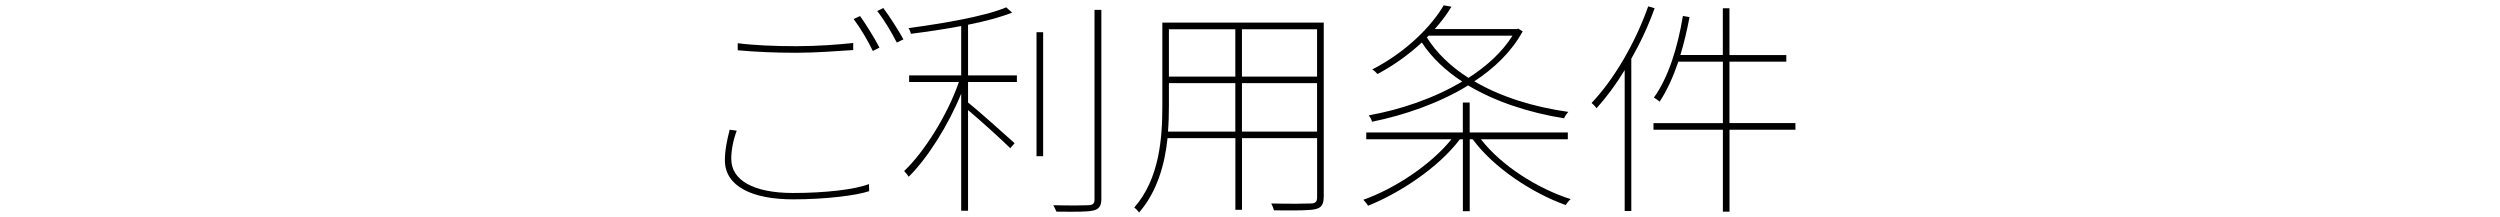 <?xml version="1.0" encoding="UTF-8"?><svg id="a" xmlns="http://www.w3.org/2000/svg" viewBox="0 0 460 40"><path d="m134.56,29.29c0,3.78,3.95,6.22,11.34,6.22,5.92,0,11.38-.63,13.99-1.64l.04,1.3c-2.35.8-7.98,1.51-14.03,1.51-7.48,0-12.52-2.39-12.52-7.18,0-1.93.42-3.82.88-5.63l1.3.17c-.67,1.81-1.01,3.57-1.01,5.25Zm11.93-20.79c3.95,0,7.65-.29,10.5-.59v1.3c-2.77.17-6.76.5-10.5.5-4.03,0-7.56-.17-10.75-.46v-1.3c2.94.38,6.76.55,10.75.55Zm15.33.25l-1.22.63c-.8-1.72-2.35-4.33-3.53-5.88l1.18-.55c1.05,1.47,2.6,3.95,3.57,5.8Zm4.41-1.51l-1.22.59c-.97-1.89-2.35-4.24-3.61-5.8l1.13-.55c1.13,1.51,2.81,4.12,3.7,5.76Z" stroke-width="0"/><path d="m178.12,13.87h8.99v1.22h-8.99v3.78c1.68,1.3,7.18,6.22,8.57,7.48l-.8.92c-1.39-1.39-5.5-5.12-7.77-7.02v18.53h-1.26v-21.55c-2.35,5.8-6.26,11.97-9.66,15.29-.21-.34-.59-.8-.84-1.05,3.61-3.4,7.94-10.21,10.08-16.38h-9.16v-1.22h9.58V4.79c-3.07.59-6.3,1.05-9.24,1.43-.08-.34-.25-.76-.46-1.05,6.3-.84,14.16-2.18,17.98-3.82l1.09.97c-2.1.84-4.96,1.6-8.11,2.23v9.33Zm12.6-7.94h1.22v22.81h-1.22V5.93Zm11.93-4.12v34.82c0,1.39-.55,1.89-1.47,2.1-1.01.25-2.94.25-6.8.21-.13-.29-.34-.8-.59-1.18,3.23.08,5.75.04,6.51,0,.8-.04,1.09-.29,1.09-1.09V1.81h1.26Z" stroke-width="0"/><path d="m243.56,36.22c0,1.47-.46,2.02-1.55,2.27s-3.44.25-7.6.21c-.08-.34-.29-.88-.5-1.26,3.53.08,6.47.04,7.31,0,.84-.04,1.13-.29,1.13-1.18v-10.84h-13.82v13.19h-1.22v-13.19h-12.48c-.5,4.79-1.89,9.83-5.25,13.69-.17-.29-.63-.76-.88-.92,4.66-5.33,5.17-12.77,5.17-18.69V4.16h29.7v32.05Zm-16.26-12.01v-8.91h-12.22v4.2c0,1.47-.04,3.07-.17,4.71h12.39Zm-12.22-18.82v8.7h12.22V5.38h-12.22Zm13.44,0v8.7h13.82V5.38h-13.82Zm13.82,18.82v-8.91h-13.82v8.91h13.82Z" stroke-width="0"/><path d="m272.49,25.63c3.78,4.87,10.42,9.07,16.51,11.01-.34.29-.71.76-.92,1.09-6.22-2.23-13.27-6.89-17.1-12.1h-.55v13.23h-1.26v-13.23h-.55c-3.91,5.17-11.01,9.87-16.89,12.22-.21-.34-.59-.8-.88-1.09,5.71-2.02,12.39-6.39,16.21-11.13h-15.67v-1.26h17.77v-5.5h1.26v5.5h18.06v1.26h-16Zm7.69-19.87c-2.02,3.7-5.17,6.76-8.91,9.2,4.87,2.86,10.84,4.71,17.31,5.63-.29.29-.63.8-.8,1.18-6.51-1.05-12.64-3.07-17.64-6.05-5.42,3.32-11.85,5.5-17.69,6.68-.04-.34-.38-.88-.59-1.18,5.67-1.01,11.93-3.07,17.18-6.22-3.02-1.97-5.59-4.37-7.43-7.18-2.27,2.1-5,4.12-8.15,5.8-.25-.29-.63-.67-.97-.84,6.3-3.24,10.92-7.98,13.15-11.8l1.43.25c-.8,1.34-1.85,2.73-3.07,4.12h15.12l.25-.08.8.5Zm-17.64,1.13c1.85,2.94,4.45,5.38,7.65,7.44,3.36-2.14,6.22-4.75,8.11-7.77h-15.42l-.34.34Z" stroke-width="0"/><path d="m304.45,1.52c-1.18,3.28-2.65,6.43-4.29,9.28v28.02h-1.22V12.9c-1.6,2.65-3.36,5-5.17,7.01-.17-.25-.63-.71-.92-.97,4.16-4.37,8.02-11.01,10.42-17.77l1.18.34Zm25.92,22.35h-12.14v15.08h-1.22v-15.08h-12.77v-1.22h12.77v-11.3h-8.19c-.97,2.81-2.1,5.33-3.45,7.35-.21-.17-.71-.55-1.05-.76,2.65-3.66,4.37-9.16,5.33-15l1.22.21c-.46,2.44-1.01,4.79-1.68,6.97h7.81V1.52h1.22v8.61h10.46v1.22h-10.46v11.3h12.14v1.22Z" stroke-width="0"/></svg>
